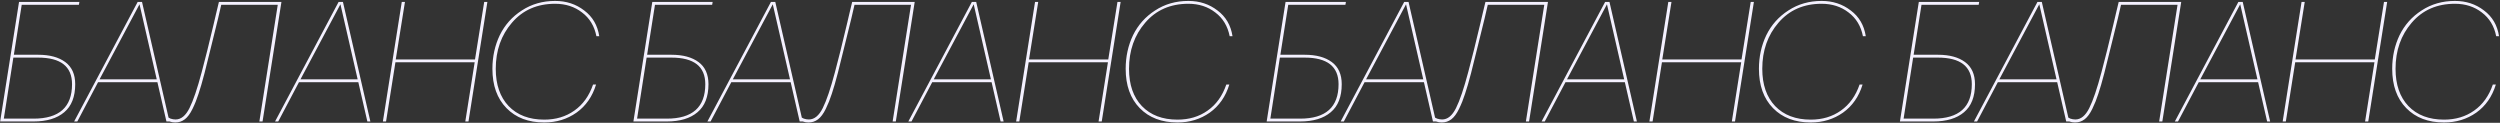 <?xml version="1.0" encoding="UTF-8"?> <svg xmlns="http://www.w3.org/2000/svg" width="1914" height="94" viewBox="0 0 1914 94" fill="none"><rect x="0" y="0" width="1914" height="94" fill="#333333" stroke="none"/> <path d="M57.581 64.456C57.581 74.099 54.765 81.267 49.133 85.96C43.586 90.653 35.778 93 25.709 93H0.109L14.573 1.48H60.781L60.397 3.656H16.621L10.605 41.928H29.293C38.082 41.928 44.994 43.805 50.029 47.56C55.064 51.315 57.581 56.947 57.581 64.456ZM25.709 90.824C45.336 90.824 55.149 82.035 55.149 64.456C55.149 50.888 46.488 44.104 29.165 44.104H10.221L2.925 90.824H25.709ZM120.508 62.92H75.068L59.196 93H56.764L105.404 1.48H108.732L129.724 93H127.42L120.508 62.92ZM76.22 60.744H119.996L106.812 3.272L76.22 60.744ZM156.589 56.008C154.882 62.579 153.346 67.869 151.981 71.88C150.701 75.891 149.165 79.731 147.373 83.4C145.581 87.069 143.618 89.715 141.485 91.336C139.352 92.957 136.92 93.768 134.189 93.768C132.653 93.768 131.33 93.555 130.221 93.128C129.709 93.043 129.197 92.829 128.685 92.488L129.069 90.056L130.605 90.824C131.885 91.251 133.165 91.464 134.445 91.464C138.626 91.464 142.168 88.563 145.069 82.76C147.97 76.957 151.085 67.784 154.413 55.24C157.058 45.427 160.13 33.096 163.629 18.248C163.885 17.053 164.482 14.493 165.421 10.568C166.445 6.557 167.17 3.528 167.597 1.48H215.469L201.005 93H198.573L212.653 3.656H169.389C169.218 4.509 168.408 8.008 166.957 14.152C165.506 20.211 163.842 26.952 161.965 34.376C160.173 41.8 158.381 49.011 156.589 56.008ZM274.333 62.92H228.893L213.021 93H210.589L259.229 1.48H262.557L283.549 93H281.245L274.333 62.92ZM230.045 60.744H273.821L260.637 3.272L230.045 60.744ZM307.598 1.48H310.03L302.99 45.512H363.662L370.702 1.48H373.134L358.67 93H356.238L363.406 47.688H302.734L295.566 93H293.134L307.598 1.48ZM416.673 93.768C404.556 93.768 394.913 90.099 387.745 82.76C380.577 75.421 376.993 65.395 376.993 52.68C376.993 43.379 378.87 34.803 382.625 26.952C386.465 19.101 392.097 12.787 399.521 8.008C406.945 3.144 415.436 0.712 424.993 0.712C433.526 0.712 440.95 3.144 447.265 8.008C453.665 12.787 457.505 19.357 458.785 27.72H456.609C455.073 19.955 451.404 13.896 445.601 9.544C439.884 5.107 433.014 2.888 424.993 2.888C411.254 2.888 400.246 7.709 391.969 17.352C383.692 26.909 379.553 38.685 379.553 52.68C379.553 64.797 382.838 74.312 389.409 81.224C396.065 88.136 405.153 91.592 416.673 91.592C425.548 91.592 433.228 89.288 439.713 84.68C446.284 80.072 451.062 73.416 454.049 64.712H456.353C453.537 73.928 448.545 81.096 441.377 86.216C434.209 91.251 425.974 93.768 416.673 93.768ZM542.406 64.456C542.406 74.099 539.59 81.267 533.958 85.96C528.411 90.653 520.603 93 510.534 93H484.934L499.398 1.48H545.606L545.222 3.656H501.446L495.43 41.928H514.118C522.907 41.928 529.819 43.805 534.854 47.56C539.889 51.315 542.406 56.947 542.406 64.456ZM510.534 90.824C530.161 90.824 539.974 82.035 539.974 64.456C539.974 50.888 531.313 44.104 513.99 44.104H495.046L487.75 90.824H510.534ZM605.333 62.92H559.893L544.021 93H541.589L590.229 1.48H593.557L614.549 93H612.245L605.333 62.92ZM561.045 60.744H604.821L591.637 3.272L561.045 60.744ZM641.414 56.008C639.707 62.579 638.171 67.869 636.806 71.88C635.526 75.891 633.99 79.731 632.198 83.4C630.406 87.069 628.443 89.715 626.31 91.336C624.177 92.957 621.745 93.768 619.014 93.768C617.478 93.768 616.155 93.555 615.046 93.128C614.534 93.043 614.022 92.829 613.51 92.488L613.894 90.056L615.43 90.824C616.71 91.251 617.99 91.464 619.27 91.464C623.451 91.464 626.993 88.563 629.894 82.76C632.795 76.957 635.91 67.784 639.238 55.24C641.883 45.427 644.955 33.096 648.454 18.248C648.71 17.053 649.307 14.493 650.246 10.568C651.27 6.557 651.995 3.528 652.422 1.48H700.294L685.83 93H683.398L697.478 3.656H654.214C654.043 4.509 653.233 8.008 651.782 14.152C650.331 20.211 648.667 26.952 646.79 34.376C644.998 41.8 643.206 49.011 641.414 56.008ZM759.158 62.92H713.718L697.846 93H695.414L744.054 1.48H747.382L768.374 93H766.07L759.158 62.92ZM714.87 60.744H758.646L745.462 3.272L714.87 60.744ZM792.423 1.48H794.855L787.815 45.512H848.487L855.527 1.48H857.959L843.495 93H841.063L848.231 47.688H787.559L780.391 93H777.959L792.423 1.48ZM901.498 93.768C889.381 93.768 879.738 90.099 872.57 82.76C865.402 75.421 861.818 65.395 861.818 52.68C861.818 43.379 863.695 34.803 867.45 26.952C871.29 19.101 876.922 12.787 884.346 8.008C891.77 3.144 900.261 0.712 909.818 0.712C918.351 0.712 925.775 3.144 932.09 8.008C938.49 12.787 942.33 19.357 943.61 27.72H941.434C939.898 19.955 936.229 13.896 930.426 9.544C924.709 5.107 917.839 2.888 909.818 2.888C896.079 2.888 885.071 7.709 876.794 17.352C868.517 26.909 864.378 38.685 864.378 52.68C864.378 64.797 867.663 74.312 874.234 81.224C880.89 88.136 889.978 91.592 901.498 91.592C910.373 91.592 918.053 89.288 924.538 84.68C931.109 80.072 935.887 73.416 938.874 64.712H941.178C938.362 73.928 933.37 81.096 926.202 86.216C919.034 91.251 910.799 93.768 901.498 93.768ZM1027.23 64.456C1027.23 74.099 1024.42 81.267 1018.78 85.96C1013.24 90.653 1005.43 93 995.359 93H969.759L984.223 1.48H1030.43L1030.05 3.656H986.271L980.255 41.928H998.943C1007.73 41.928 1014.64 43.805 1019.68 47.56C1024.71 51.315 1027.23 56.947 1027.23 64.456ZM995.359 90.824C1014.99 90.824 1024.8 82.035 1024.8 64.456C1024.8 50.888 1016.14 44.104 998.815 44.104H979.871L972.575 90.824H995.359ZM1090.16 62.92H1044.72L1028.85 93H1026.41L1075.05 1.48H1078.38L1099.37 93H1097.07L1090.16 62.92ZM1045.87 60.744H1089.65L1076.46 3.272L1045.87 60.744ZM1126.24 56.008C1124.53 62.579 1123 67.869 1121.63 71.88C1120.35 75.891 1118.82 79.731 1117.02 83.4C1115.23 87.069 1113.27 89.715 1111.14 91.336C1109 92.957 1106.57 93.768 1103.84 93.768C1102.3 93.768 1100.98 93.555 1099.87 93.128C1099.36 93.043 1098.85 92.829 1098.34 92.488L1098.72 90.056L1100.26 90.824C1101.54 91.251 1102.82 91.464 1104.1 91.464C1108.28 91.464 1111.82 88.563 1114.72 82.76C1117.62 76.957 1120.74 67.784 1124.06 55.24C1126.71 45.427 1129.78 33.096 1133.28 18.248C1133.54 17.053 1134.13 14.493 1135.07 10.568C1136.1 6.557 1136.82 3.528 1137.25 1.48H1185.12L1170.66 93H1168.22L1182.3 3.656H1139.04C1138.87 4.509 1138.06 8.008 1136.61 14.152C1135.16 20.211 1133.49 26.952 1131.62 34.376C1129.82 41.8 1128.03 49.011 1126.24 56.008ZM1243.98 62.92H1198.54L1182.67 93H1180.24L1228.88 1.48H1232.21L1253.2 93H1250.89L1243.98 62.92ZM1199.69 60.744H1243.47L1230.29 3.272L1199.69 60.744ZM1277.25 1.48H1279.68L1272.64 45.512H1333.31L1340.35 1.48H1342.78L1328.32 93H1325.89L1333.06 47.688H1272.38L1265.22 93H1262.78L1277.25 1.48ZM1386.32 93.768C1374.21 93.768 1364.56 90.099 1357.4 82.76C1350.23 75.421 1346.64 65.395 1346.64 52.68C1346.64 43.379 1348.52 34.803 1352.28 26.952C1356.12 19.101 1361.75 12.787 1369.17 8.008C1376.6 3.144 1385.09 0.712 1394.64 0.712C1403.18 0.712 1410.6 3.144 1416.92 8.008C1423.32 12.787 1427.16 19.357 1428.44 27.72H1426.26C1424.72 19.955 1421.05 13.896 1415.25 9.544C1409.53 5.107 1402.66 2.888 1394.64 2.888C1380.9 2.888 1369.9 7.709 1361.62 17.352C1353.34 26.909 1349.2 38.685 1349.2 52.68C1349.2 64.797 1352.49 74.312 1359.06 81.224C1365.72 88.136 1374.8 91.592 1386.32 91.592C1395.2 91.592 1402.88 89.288 1409.36 84.68C1415.93 80.072 1420.71 73.416 1423.7 64.712H1426C1423.19 73.928 1418.2 81.096 1411.03 86.216C1403.86 91.251 1395.62 93.768 1386.32 93.768ZM1512.06 64.456C1512.06 74.099 1509.24 81.267 1503.61 85.96C1498.06 90.653 1490.25 93 1480.18 93H1454.58L1469.05 1.48H1515.26L1514.87 3.656H1471.1L1465.08 41.928H1483.77C1492.56 41.928 1499.47 43.805 1504.5 47.56C1509.54 51.315 1512.06 56.947 1512.06 64.456ZM1480.18 90.824C1499.81 90.824 1509.62 82.035 1509.62 64.456C1509.62 50.888 1500.96 44.104 1483.64 44.104H1464.7L1457.4 90.824H1480.18ZM1574.98 62.92H1529.54L1513.67 93H1511.24L1559.88 1.48H1563.21L1584.2 93H1581.89L1574.98 62.92ZM1530.69 60.744H1574.47L1561.29 3.272L1530.69 60.744ZM1611.06 56.008C1609.36 62.579 1607.82 67.869 1606.46 71.88C1605.18 75.891 1603.64 79.731 1601.85 83.4C1600.06 87.069 1598.09 89.715 1595.96 91.336C1593.83 92.957 1591.39 93.768 1588.66 93.768C1587.13 93.768 1585.81 93.555 1584.7 93.128C1584.18 93.043 1583.67 92.829 1583.16 92.488L1583.54 90.056L1585.08 90.824C1586.36 91.251 1587.64 91.464 1588.92 91.464C1593.1 91.464 1596.64 88.563 1599.54 82.76C1602.45 76.957 1605.56 67.784 1608.89 55.24C1611.53 45.427 1614.61 33.096 1618.1 18.248C1618.36 17.053 1618.96 14.493 1619.9 10.568C1620.92 6.557 1621.65 3.528 1622.07 1.48H1669.94L1655.48 93H1653.05L1667.13 3.656H1623.86C1623.69 4.509 1622.88 8.008 1621.43 14.152C1619.98 20.211 1618.32 26.952 1616.44 34.376C1614.65 41.8 1612.86 49.011 1611.06 56.008ZM1728.81 62.92H1683.37L1667.5 93H1665.06L1713.7 1.48H1717.03L1738.02 93H1735.72L1728.81 62.92ZM1684.52 60.744H1728.3L1715.11 3.272L1684.52 60.744ZM1762.07 1.48H1764.5L1757.46 45.512H1818.14L1825.18 1.48H1827.61L1813.14 93H1810.71L1817.88 47.688H1757.21L1750.04 93H1747.61L1762.07 1.48ZM1871.15 93.768C1859.03 93.768 1849.39 90.099 1842.22 82.76C1835.05 75.421 1831.47 65.395 1831.47 52.68C1831.47 43.379 1833.35 34.803 1837.1 26.952C1840.94 19.101 1846.57 12.787 1854 8.008C1861.42 3.144 1869.91 0.712 1879.47 0.712C1888 0.712 1895.43 3.144 1901.74 8.008C1908.14 12.787 1911.98 19.357 1913.26 27.72H1911.08C1909.55 19.955 1905.88 13.896 1900.08 9.544C1894.36 5.107 1887.49 2.888 1879.47 2.888C1865.73 2.888 1854.72 7.709 1846.44 17.352C1838.17 26.909 1834.03 38.685 1834.03 52.68C1834.03 64.797 1837.31 74.312 1843.88 81.224C1850.54 88.136 1859.63 91.592 1871.15 91.592C1880.02 91.592 1887.7 89.288 1894.19 84.68C1900.76 80.072 1905.54 73.416 1908.52 64.712H1910.83C1908.01 73.928 1903.02 81.096 1895.85 86.216C1888.68 91.251 1880.45 93.768 1871.15 93.768Z" fill="#F4F1FF"></path> </svg> 